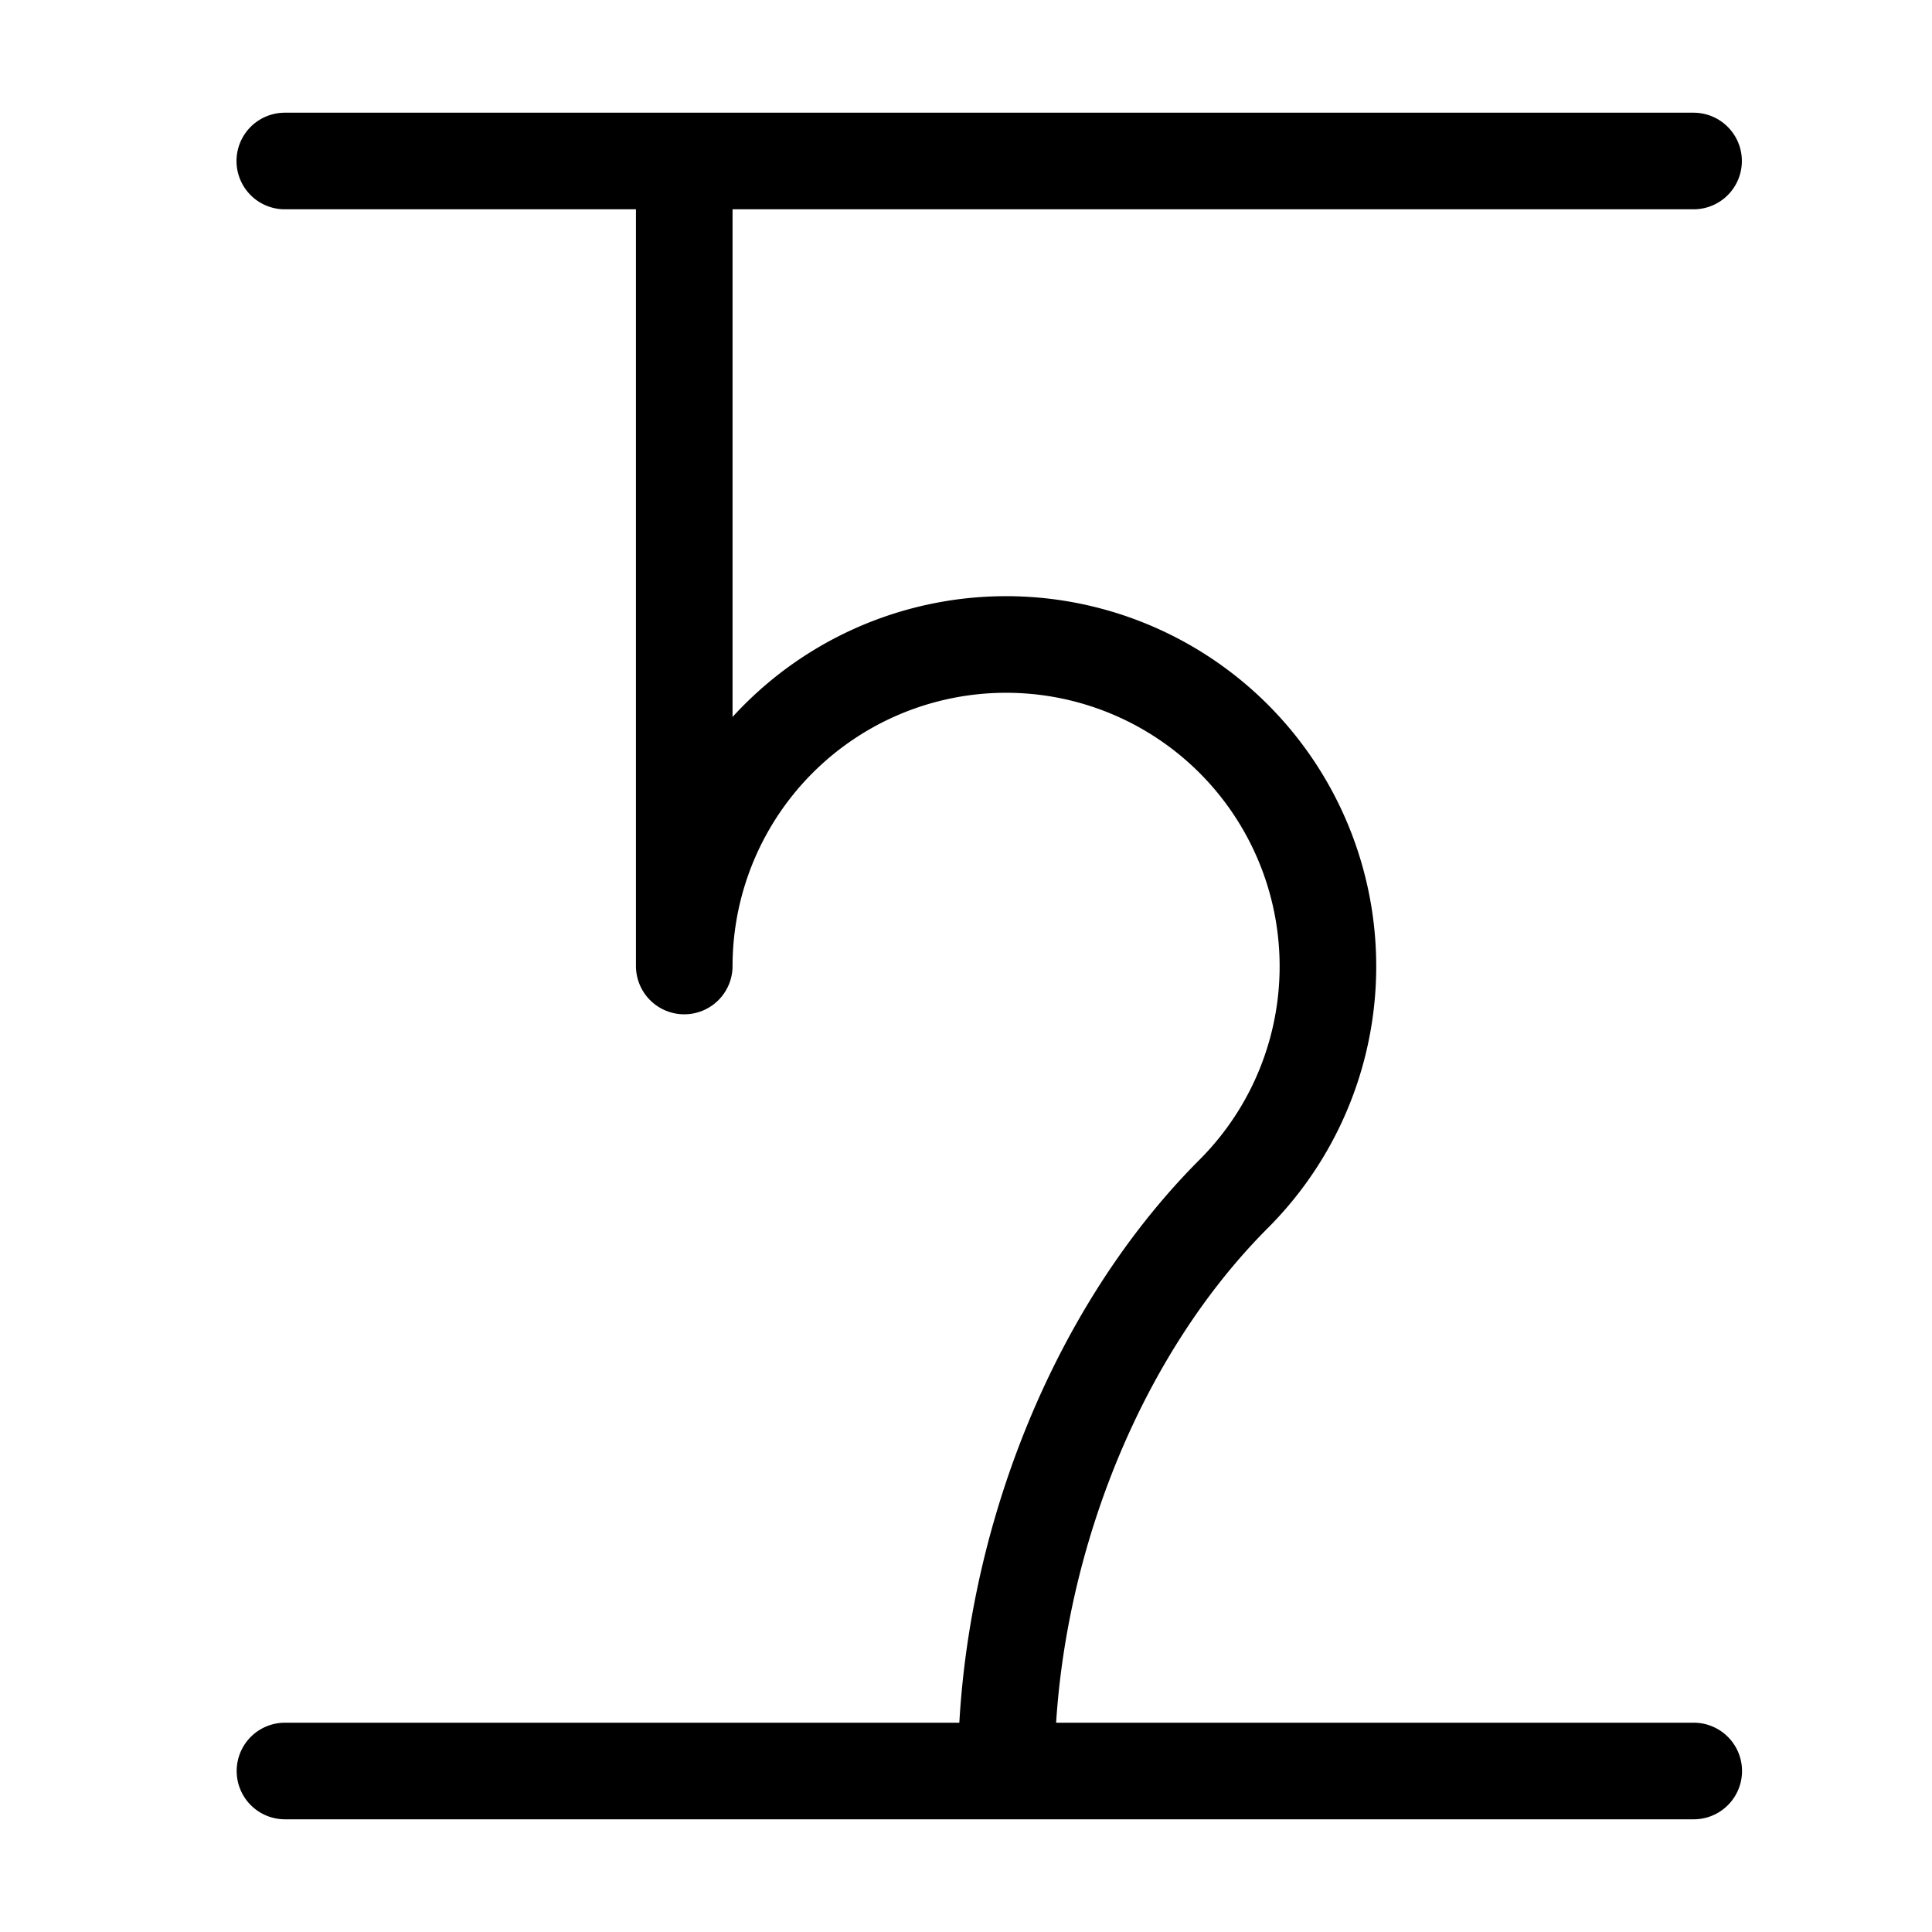 <svg width="16" height="16" viewBox="0 0 12 12" xmlns="http://www.w3.org/2000/svg"><path style="fill:none;stroke:#000;stroke-width:.6;stroke-linecap:round;stroke-linejoin:round;stroke-miterlimit:10;stroke-dasharray:none;stroke-opacity:1" d="M1.769 1h8.75M1.77 11h8.75M4.25 1v5a1.999 1.999 0 1 1 3.414 1.414C6.759 8.32 6.25 9.72 6.25 11"/></svg>